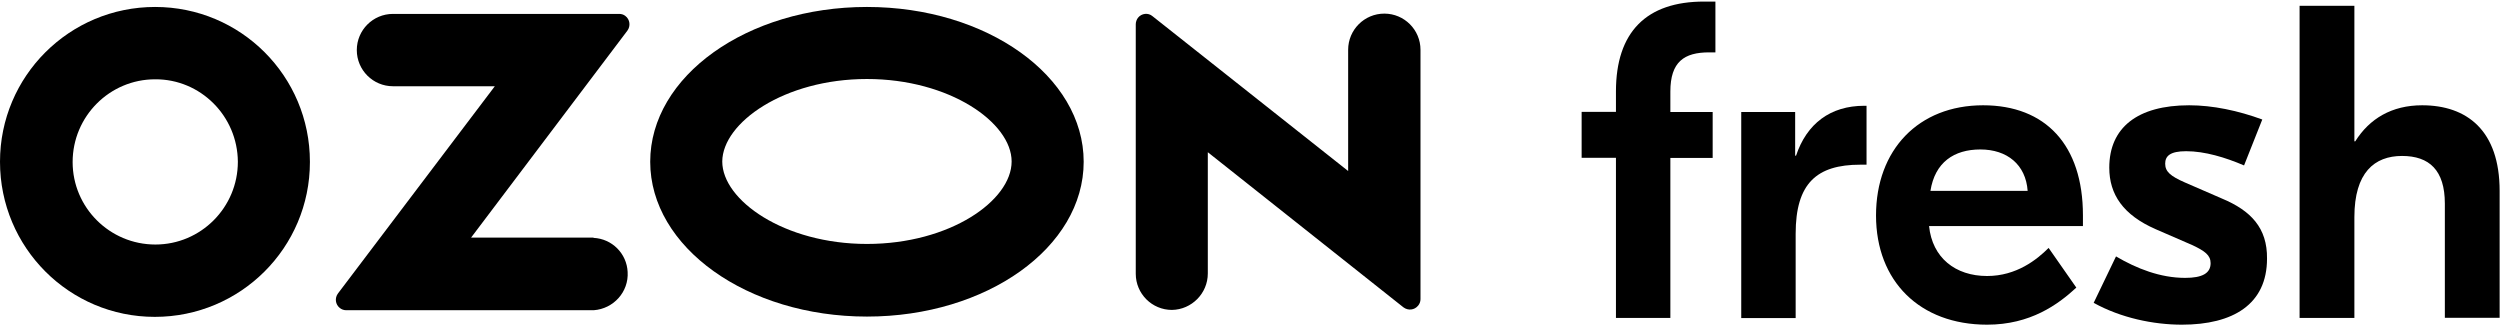 <?xml version="1.0" encoding="UTF-8"?> <svg xmlns="http://www.w3.org/2000/svg" width="1078" height="140" viewBox="0 0 1078 140" fill="none"><path d="M696.798 39.424V48.249H682V68.052H696.798V137.094H720.261V68.106H738.503V48.303H720.261V39.478C720.261 26.617 726.234 22.581 736.997 22.581H739.687V0.679H734.898C709.875 0.625 696.798 13.863 696.798 39.424Z" fill="black"></path><path d="M774.448 67.137H774.071V48.303H750.824V137.148H774.287V100.824C774.287 79.084 783.327 71.012 802.162 71.012H804.852V45.612H803.884C789.247 45.612 779.076 53.307 774.448 67.137Z" fill="black"></path><path d="M855.113 45.397C827.238 45.397 808.941 64.608 808.941 92.914C808.941 121.219 827.776 140 856.835 140C875.508 140 887.4 131.336 895.311 124.018L883.364 106.905C878.36 111.91 869.535 119.013 856.835 119.013C843.166 119.013 833.211 111.156 831.812 97.488H898.163V92.86C898.163 62.51 882.019 45.397 855.113 45.397ZM832.404 82.313C834.341 69.99 842.574 64.447 853.929 64.447C865.445 64.447 873.517 70.958 874.324 82.313H832.404Z" fill="black"></path><path d="M958.059 85.595L942.076 78.653C935.942 75.963 933.628 74.026 933.628 70.582C933.628 67.299 935.726 65.2 942.668 65.2C950.74 65.2 959.565 67.891 967.637 71.335L975.494 51.532C965.108 47.711 954.13 45.397 943.96 45.397C921.681 45.397 909.52 55.03 909.52 72.304C909.52 83.82 915.493 92.699 929.538 98.833L945.52 105.775C950.686 108.25 953.215 110.026 953.215 113.47C953.215 117.883 949.556 119.82 942.238 119.82C931.475 119.82 921.305 115.784 912.425 110.564L902.793 130.583C914.524 137.094 928.569 140 940.839 140C962.956 140 977.539 131.175 977.539 111.533C977.7 98.295 970.597 90.815 958.059 85.595Z" fill="black"></path><path d="M1044.43 45.397C1031.35 45.397 1021.72 51.155 1015.58 60.949H1015.21V2.508H991.582V137.094H1015.21V93.613C1015.21 74.402 1023.87 67.245 1035.76 67.245C1047.49 67.245 1054.22 73.38 1054.22 87.802V137.04H1077.84V82.313C1077.84 56.16 1063.64 45.397 1044.43 45.397Z" fill="black"></path><path d="M373.827 136.509C425.484 136.509 467.283 106.688 467.283 69.754C467.283 32.821 425.484 3 373.827 3C322.171 3 280.371 32.821 280.371 69.754C280.371 106.563 322.171 136.509 373.827 136.509ZM373.827 34.069C409.513 34.069 436.214 52.91 436.214 69.629C436.214 86.474 409.637 105.19 373.827 105.19C338.142 105.19 311.44 86.349 311.44 69.629C311.565 52.91 338.142 34.069 373.827 34.069Z" fill="black"></path><path d="M66.879 3C29.946 3 0 32.821 0 69.754C0 106.688 29.821 136.633 66.754 136.633C103.688 136.633 133.633 106.812 133.633 69.879C133.633 69.879 133.633 69.879 133.633 69.754C133.633 32.821 103.812 3 66.879 3ZM102.565 69.754C102.565 89.469 86.593 105.44 67.004 105.44C47.289 105.44 31.318 89.469 31.318 69.879C31.318 50.165 47.289 34.194 66.879 34.194C86.469 34.069 102.44 50.04 102.565 69.754Z" fill="black"></path><path d="M520.807 117.918V65.637L605.155 132.516C607.151 134.013 609.896 133.764 611.518 131.768C612.142 131.019 612.516 130.021 612.516 129.022V21.467C612.516 12.857 605.529 5.87 596.92 5.87C588.31 5.87 581.323 12.857 581.323 21.467V73.747L496.975 6.993C495.104 5.371 492.234 5.745 490.737 7.617C490.113 8.366 489.738 9.489 489.738 10.487V118.042C489.738 126.652 496.726 133.639 505.335 133.639C513.82 133.514 520.807 126.527 520.807 117.918Z" fill="black"></path><path d="M270.64 117.293C270.265 109.308 263.902 102.944 255.916 102.57V102.445H203.137L270.515 13.232C272.012 11.235 271.638 8.365 269.641 6.868C268.893 6.244 267.894 5.995 267.021 5.995H169.447C160.838 5.995 153.851 12.982 153.851 21.591C153.851 30.201 160.838 37.188 169.447 37.188H213.368L145.74 126.527C144.243 128.523 144.617 131.268 146.489 132.765C147.238 133.389 148.236 133.764 149.234 133.764H256.041C264.526 133.14 271.139 125.903 270.64 117.293Z" fill="black"></path></svg> 